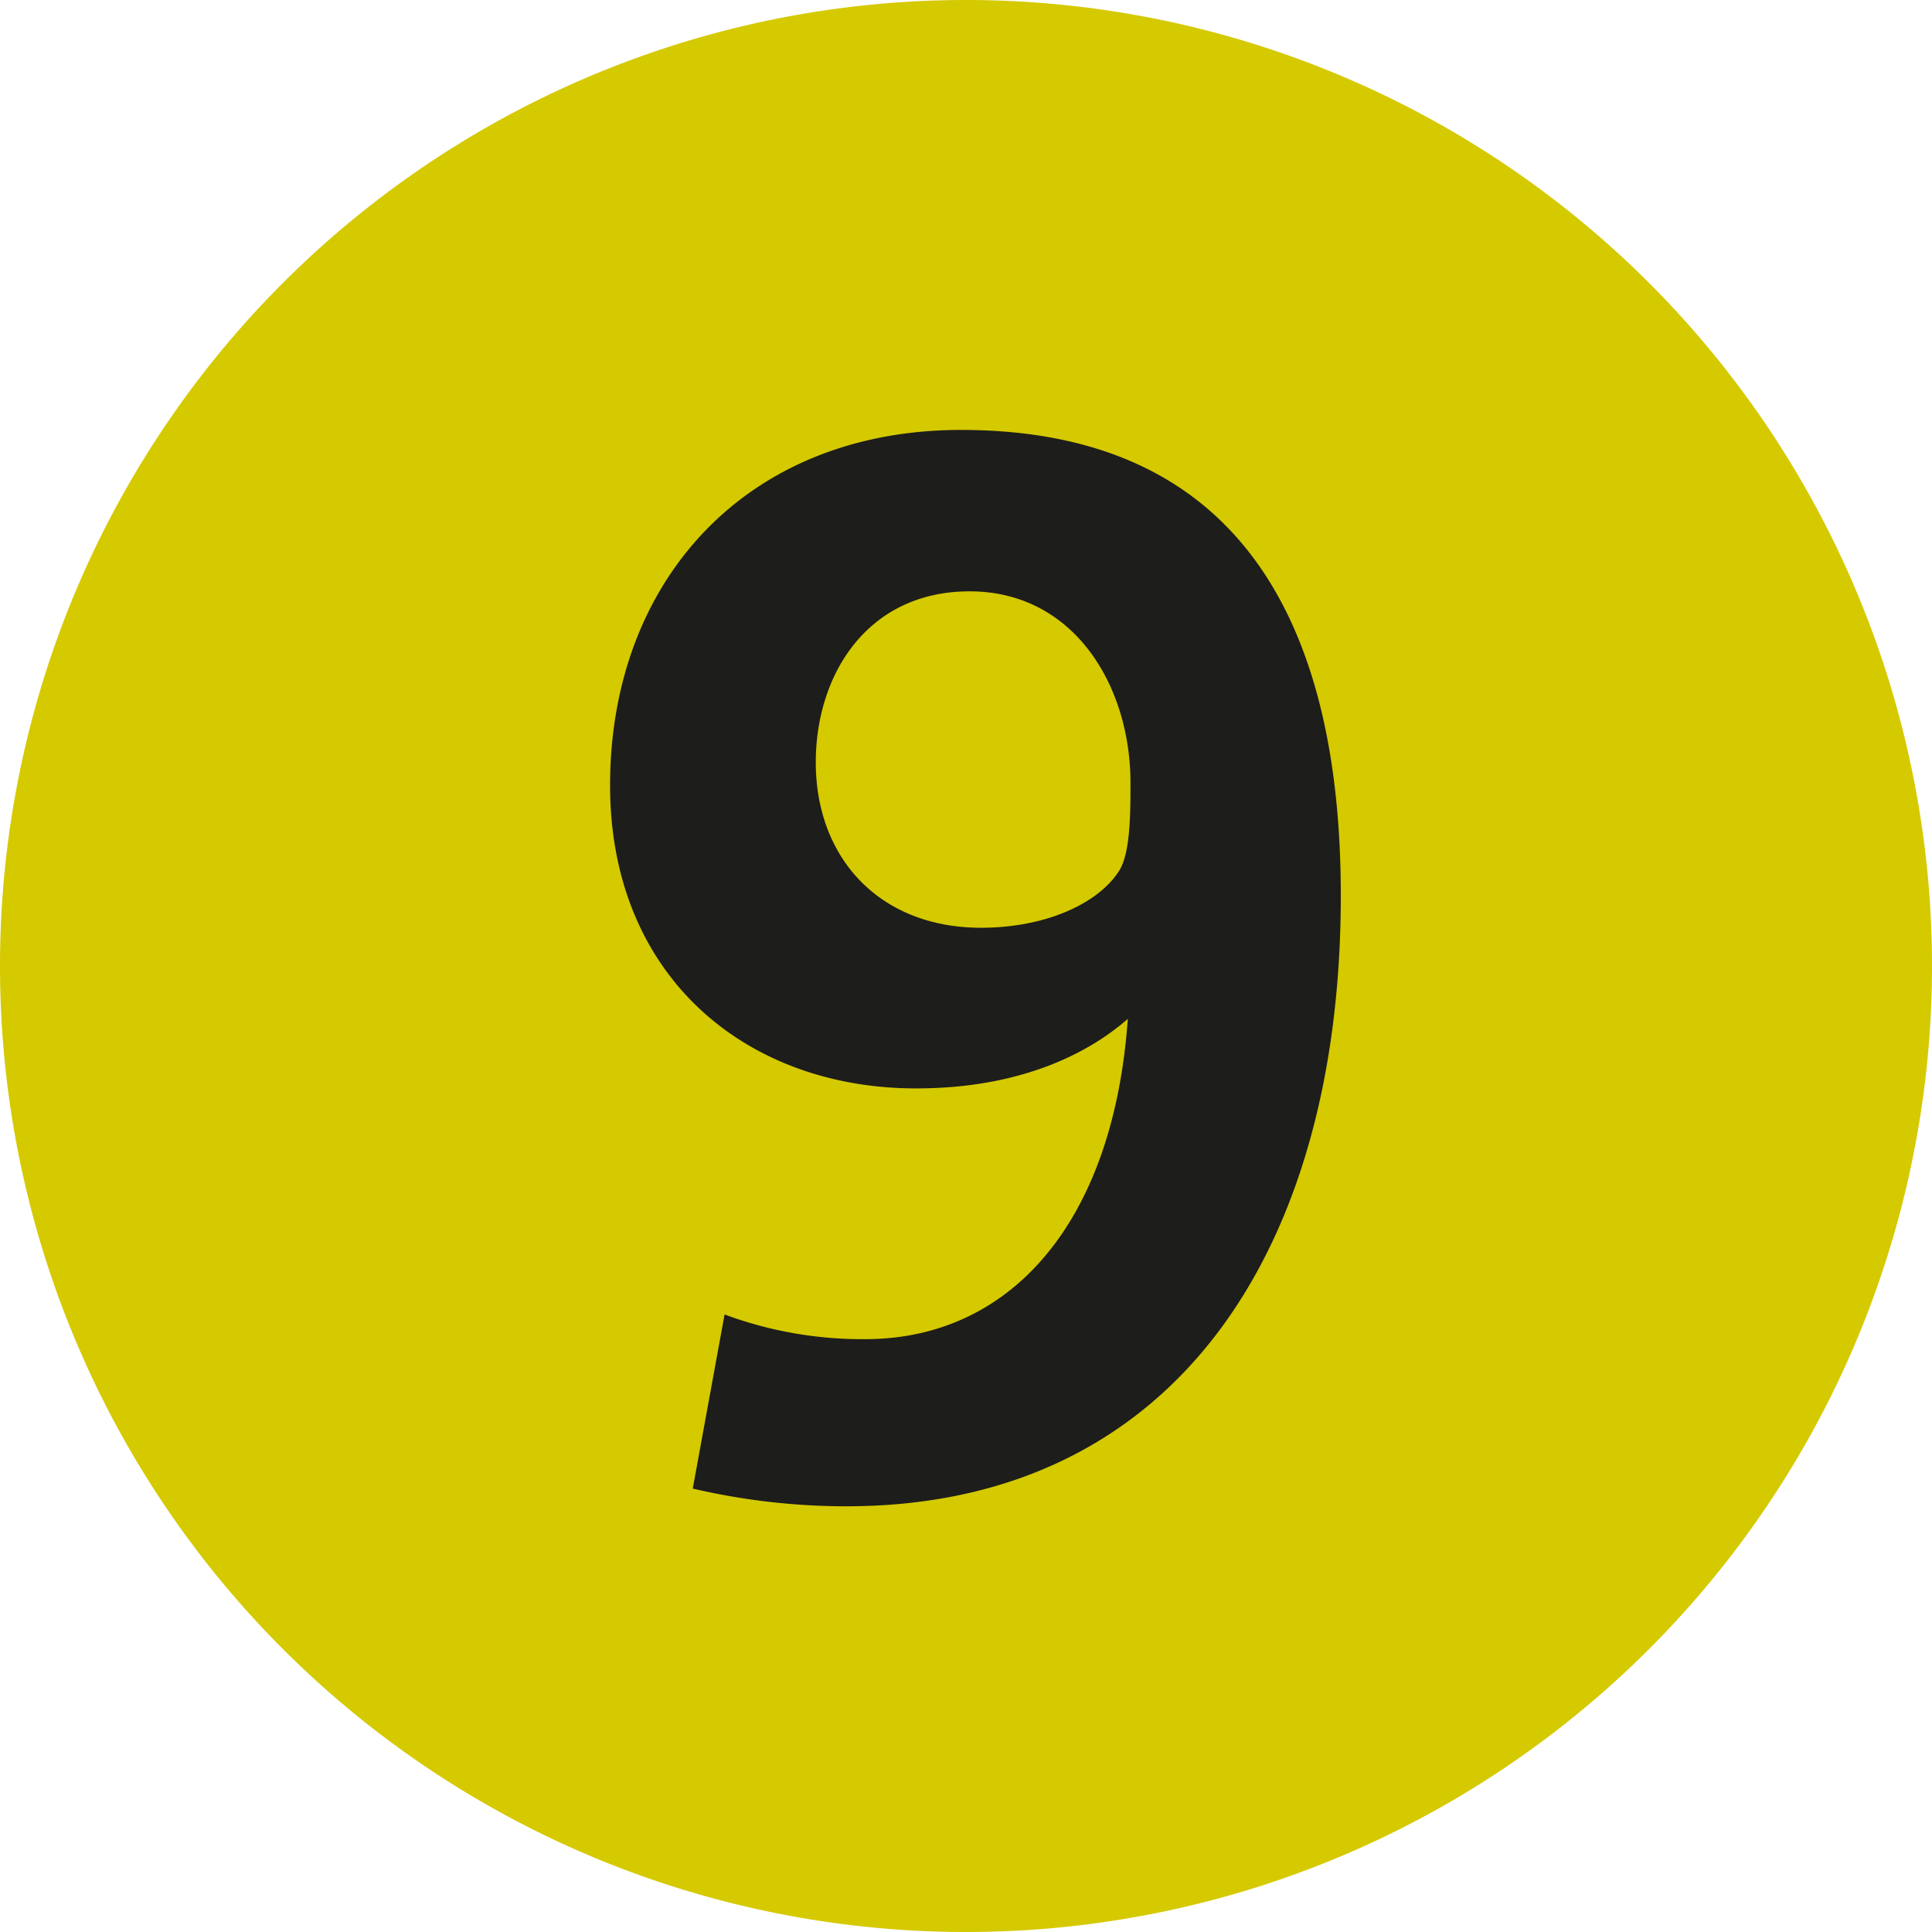 <?xml version="1.0" encoding="utf-8"?>
<svg xmlns="http://www.w3.org/2000/svg" viewBox="0 0 283.46 283.46">
  <defs>
    <style>.cls-1{fill:#d5c900;}.cls-2{fill:#1d1d1b;fill-rule:evenodd;}</style>
  </defs>
  <title>Metro9</title>
  <g id="Calque_2" data-name="Calque 2">
    <g id="Livello_1" data-name="Livello 1">
      <path class="cls-1" d="M0,141.73A141.73,141.73,0,1,1,141.73,283.46,141.73,141.73,0,0,1,0,141.73"/>
      <path class="cls-2" d="M196.72,131.39C196.72,91.6,182,63.08,141,63.08c-31.49,0-51.49,22.13-51.49,52.14,0,28.09,20,44.47,44.89,44.47,16.18,0,26-5.74,31.07-10.21-2.13,30.21-17.45,47-38.51,47a58.1,58.1,0,0,1-20.65-3.62l-4.67,25.54A99.18,99.18,0,0,0,124.17,221c48.08,0,72.55-37.45,72.55-89.58m-30.86-16.6c0,4.47,0,10.42-1.7,13-3,4.68-10.64,8.3-20.22,8.3-14.88,0-24.25-10.22-24.25-24.26,0-13,7.67-25.1,22.56-25.1,15.31,0,23.61,13.83,23.61,28.08"/>
    </g>
  </g>
</svg>